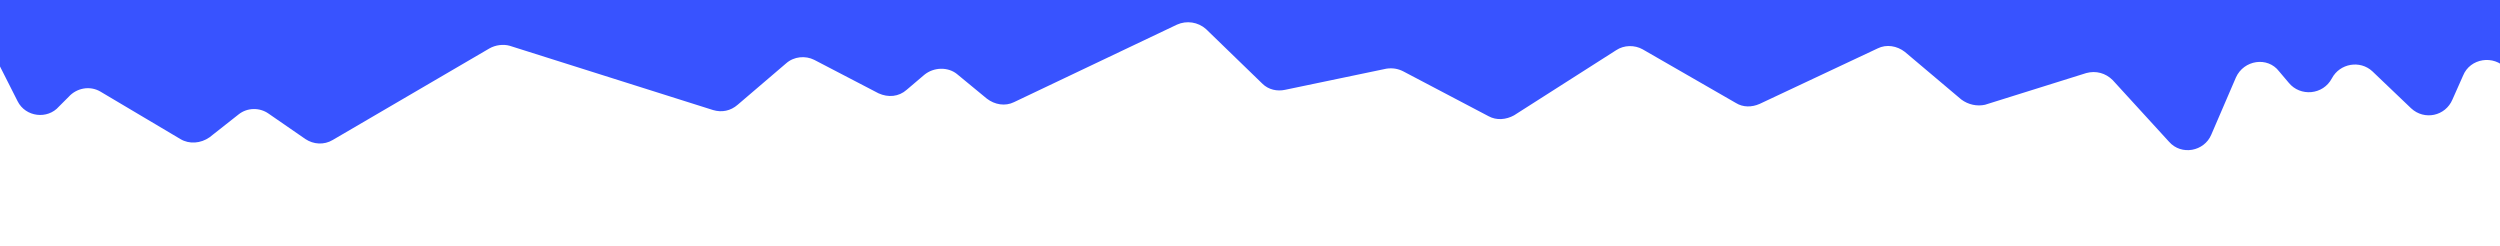 <?xml version="1.0" encoding="utf-8"?>
<!-- Generator: Adobe Illustrator 27.1.0, SVG Export Plug-In . SVG Version: 6.00 Build 0)  -->
<svg version="1.1" id="Layer_1" xmlns="http://www.w3.org/2000/svg" xmlns:xlink="http://www.w3.org/1999/xlink" x="0px" y="0px"
	 viewBox="0 0 284 28" style="enable-background:new 0 0 284 28;" xml:space="preserve">
<style type="text/css">
	.st0{fill:#3853FF;}
</style>
<path class="st0" d="M-10.2-12.6L2,11.5c0.9,1.8,3.4,2.1,4.7,0.6L7.8,11c0.9-1,2.4-1.3,3.6-0.6l9.1,5.4c1,0.6,2.3,0.5,3.3-0.2
	l3.3-2.6c1-0.8,2.4-0.8,3.4-0.1l4.2,2.9c0.9,0.6,2.1,0.7,3.1,0.1L55.6,5.5c0.7-0.4,1.6-0.5,2.3-0.3l23.1,7.3c1,0.3,2,0.1,2.8-0.6
	l5.5-4.7c0.9-0.8,2.2-0.9,3.2-0.4l7.3,3.8c1.1,0.5,2.3,0.4,3.2-0.4l2-1.7c1.1-0.9,2.7-0.9,3.7-0.1l3.4,2.8c0.9,0.7,2.1,0.9,3.1,0.4
	l18.5-8.8c1.1-0.5,2.4-0.3,3.3,0.5l6.4,6.2c0.7,0.7,1.7,0.9,2.6,0.7l11.5-2.4c0.7-0.1,1.3,0,1.9,0.3l9.7,5.1c0.9,0.5,2,0.4,2.9-0.1
	l11.6-7.4c0.9-0.6,2.1-0.6,3-0.1l10.6,6.1c0.8,0.5,1.8,0.5,2.7,0.1l13.4-6.3c1-0.5,2.2-0.3,3.1,0.4l6.4,5.4c0.8,0.6,1.8,0.8,2.7,0.6
	l11.5-3.6c1.1-0.3,2.2,0,3,0.8l6.4,7c1.4,1.6,4,1.1,4.8-0.8l2.8-6.5c0.9-2,3.6-2.4,4.9-0.7l1.1,1.3c1.3,1.6,3.9,1.4,4.9-0.5v0
	c0.9-1.7,3.2-2.1,4.6-0.8l4.4,4.2c1.5,1.4,3.9,0.9,4.7-1l1.2-2.7c0.8-2,3.5-2.4,4.9-0.8l0.5,0.6c1.7,2,5,0.9,5.1-1.7l0.8-14.9
	c0.1-1.6-1.2-3-2.8-3.1L-7.6-16.8C-9.8-16.8-11.2-14.5-10.2-12.6z"/>
</svg>

